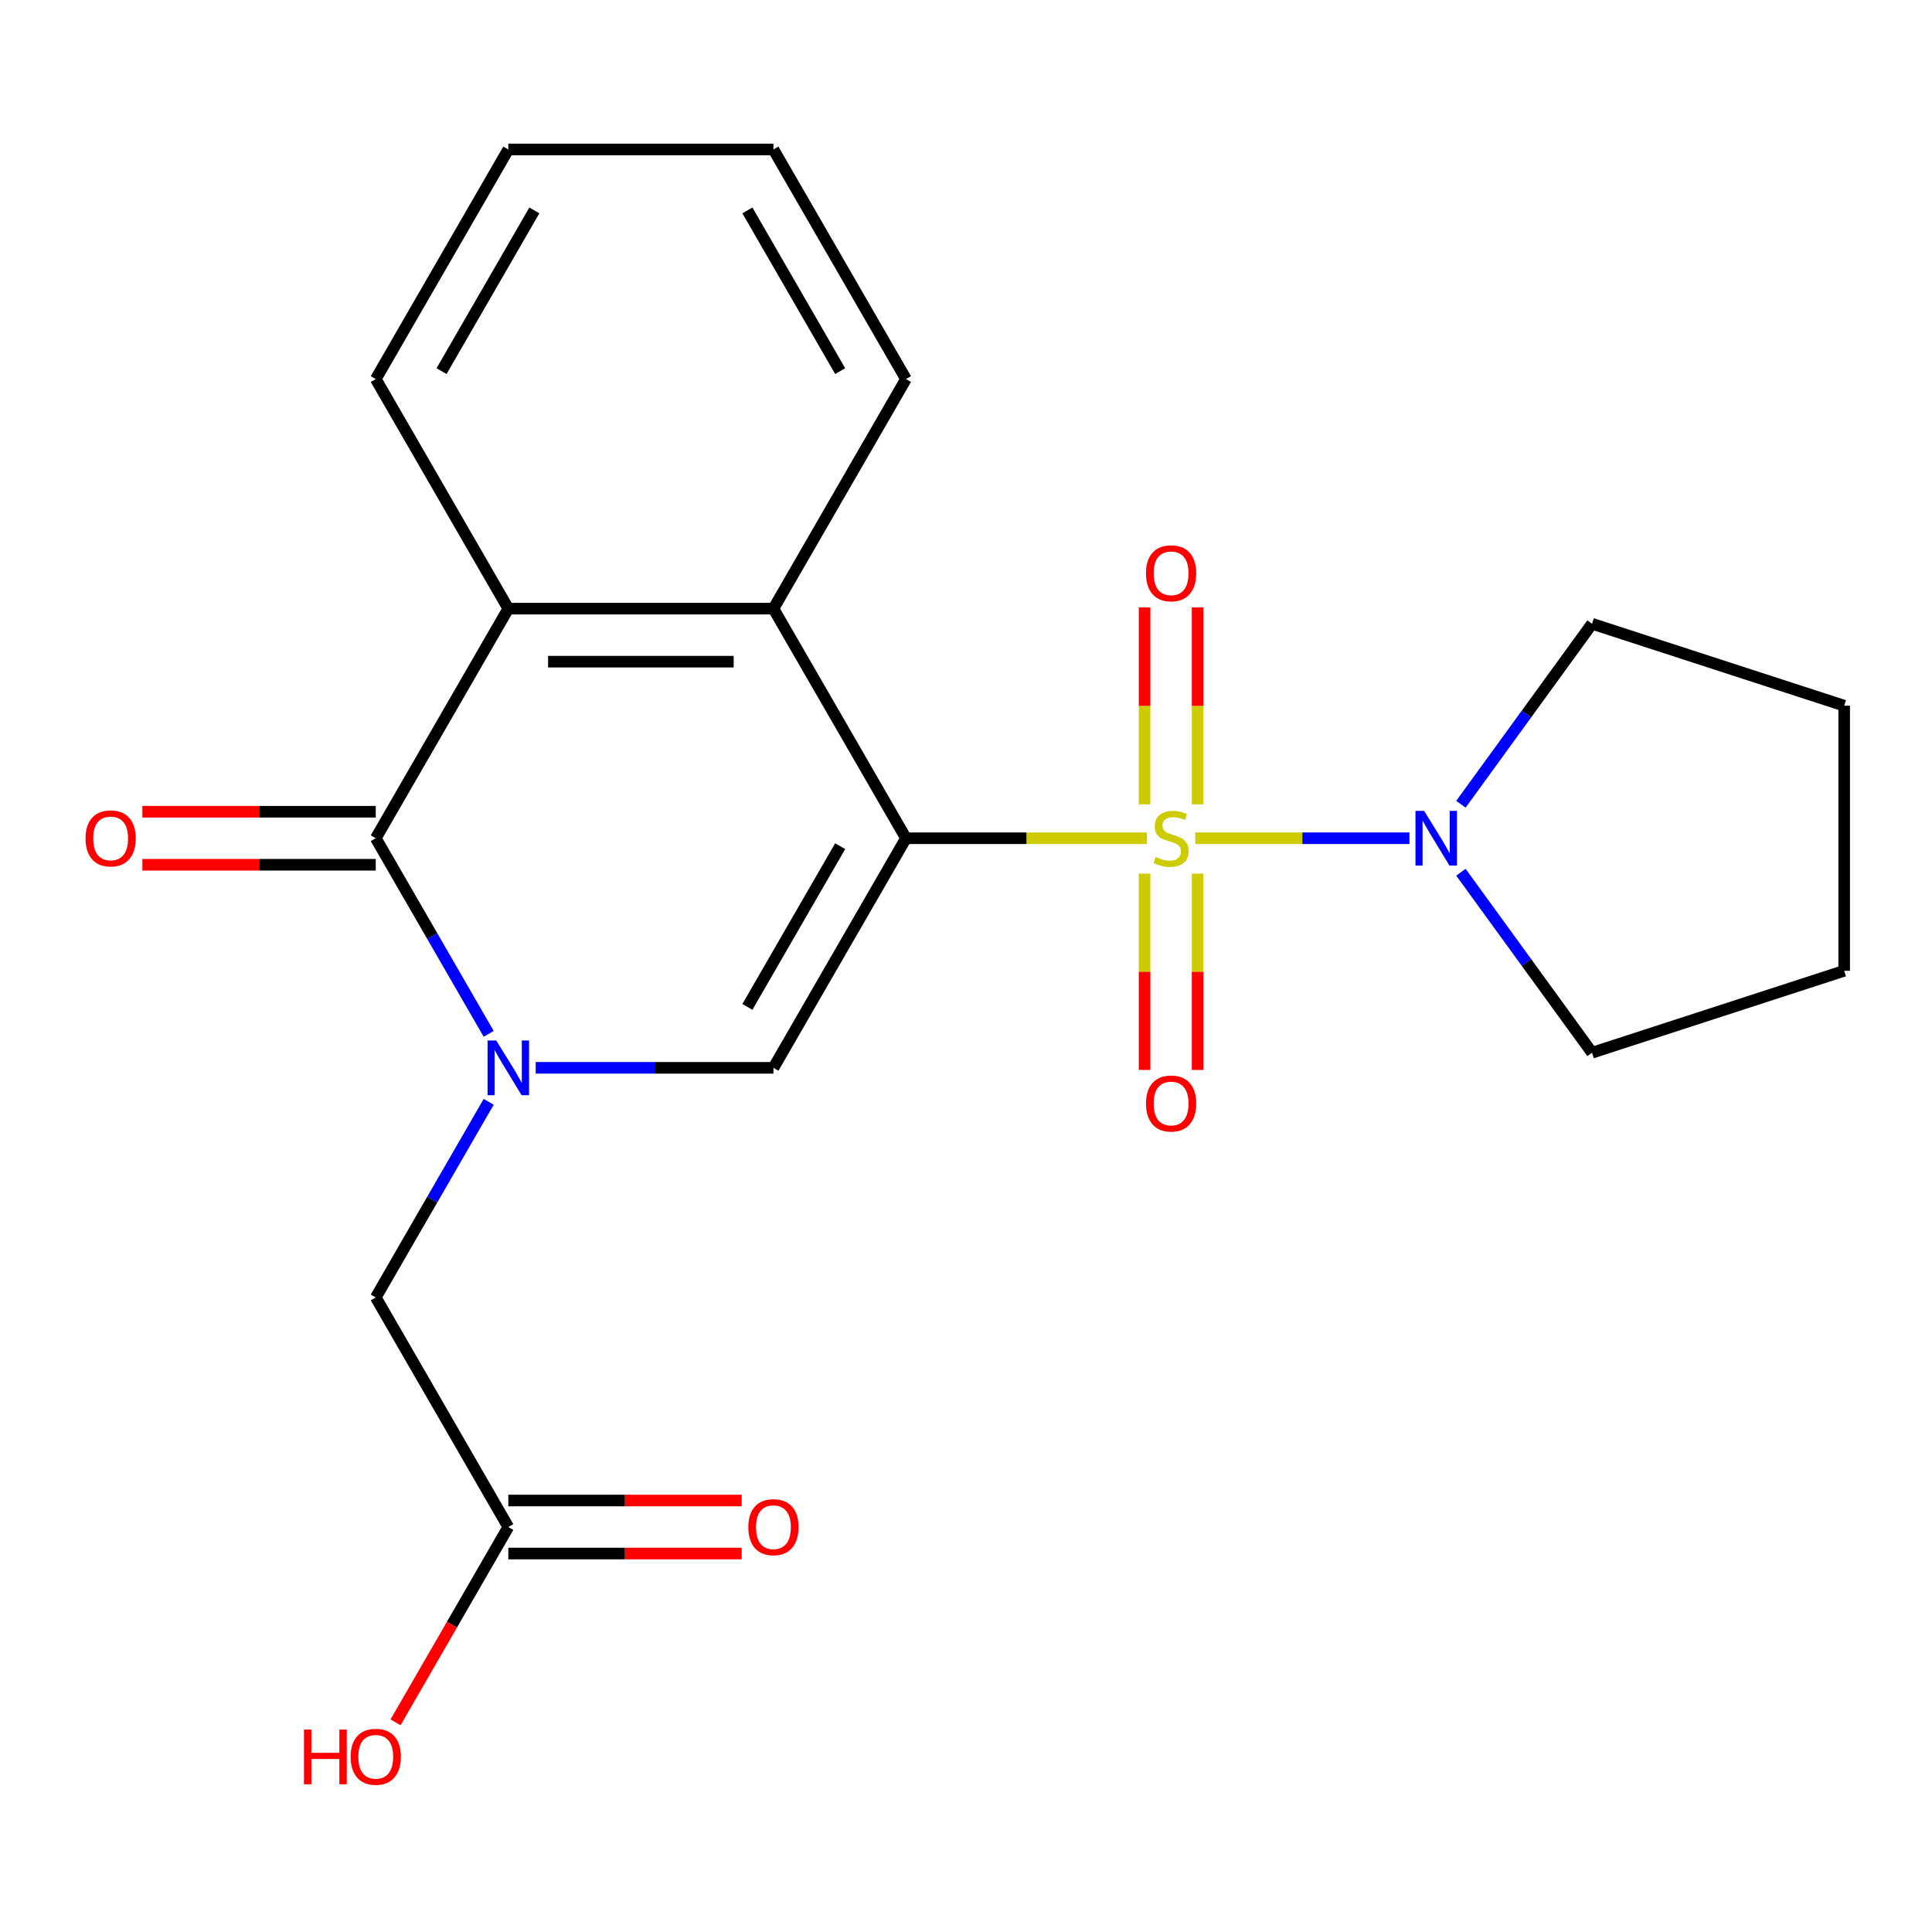 <?xml version='1.0' encoding='iso-8859-1'?>
<svg version='1.1' baseProfile='full'
              xmlns='http://www.w3.org/2000/svg'
                      xmlns:rdkit='http://www.rdkit.org/xml'
                      xmlns:xlink='http://www.w3.org/1999/xlink'
                  xml:space='preserve'
width='1000px' height='1000px' viewBox='0 0 1000 1000'>
<!-- END OF HEADER -->
<rect style='opacity:1.0;fill:#FFFFFF;stroke:none' width='1000' height='1000' x='0' y='0'> </rect>
<path class='bond-0' d='M 593.649,433.873 L 531.293,433.873' style='fill:none;fill-rule:evenodd;stroke:#CCCC00;stroke-width:6px;stroke-linecap:butt;stroke-linejoin:miter;stroke-opacity:1' />
<path class='bond-0' d='M 531.293,433.873 L 468.938,433.873' style='fill:none;fill-rule:evenodd;stroke:#000000;stroke-width:6px;stroke-linecap:butt;stroke-linejoin:miter;stroke-opacity:1' />
<path class='bond-6' d='M 618.67,433.873 L 674.097,433.873' style='fill:none;fill-rule:evenodd;stroke:#CCCC00;stroke-width:6px;stroke-linecap:butt;stroke-linejoin:miter;stroke-opacity:1' />
<path class='bond-6' d='M 674.097,433.873 L 729.524,433.873' style='fill:none;fill-rule:evenodd;stroke:#0000FF;stroke-width:6px;stroke-linecap:butt;stroke-linejoin:miter;stroke-opacity:1' />
<path class='bond-7' d='M 592.438,452.184 L 592.438,502.993' style='fill:none;fill-rule:evenodd;stroke:#CCCC00;stroke-width:6px;stroke-linecap:butt;stroke-linejoin:miter;stroke-opacity:1' />
<path class='bond-7' d='M 592.438,502.993 L 592.438,553.803' style='fill:none;fill-rule:evenodd;stroke:#FF0000;stroke-width:6px;stroke-linecap:butt;stroke-linejoin:miter;stroke-opacity:1' />
<path class='bond-7' d='M 619.882,452.184 L 619.882,502.993' style='fill:none;fill-rule:evenodd;stroke:#CCCC00;stroke-width:6px;stroke-linecap:butt;stroke-linejoin:miter;stroke-opacity:1' />
<path class='bond-7' d='M 619.882,502.993 L 619.882,553.803' style='fill:none;fill-rule:evenodd;stroke:#FF0000;stroke-width:6px;stroke-linecap:butt;stroke-linejoin:miter;stroke-opacity:1' />
<path class='bond-8' d='M 619.882,416.322 L 619.882,365.363' style='fill:none;fill-rule:evenodd;stroke:#CCCC00;stroke-width:6px;stroke-linecap:butt;stroke-linejoin:miter;stroke-opacity:1' />
<path class='bond-8' d='M 619.882,365.363 L 619.882,314.403' style='fill:none;fill-rule:evenodd;stroke:#FF0000;stroke-width:6px;stroke-linecap:butt;stroke-linejoin:miter;stroke-opacity:1' />
<path class='bond-8' d='M 592.438,416.322 L 592.438,365.363' style='fill:none;fill-rule:evenodd;stroke:#CCCC00;stroke-width:6px;stroke-linecap:butt;stroke-linejoin:miter;stroke-opacity:1' />
<path class='bond-8' d='M 592.438,365.363 L 592.438,314.403' style='fill:none;fill-rule:evenodd;stroke:#FF0000;stroke-width:6px;stroke-linecap:butt;stroke-linejoin:miter;stroke-opacity:1' />
<path class='bond-2' d='M 468.938,433.873 L 400.326,552.711' style='fill:none;fill-rule:evenodd;stroke:#000000;stroke-width:6px;stroke-linecap:butt;stroke-linejoin:miter;stroke-opacity:1' />
<path class='bond-2' d='M 434.878,437.977 L 386.851,521.163' style='fill:none;fill-rule:evenodd;stroke:#000000;stroke-width:6px;stroke-linecap:butt;stroke-linejoin:miter;stroke-opacity:1' />
<path class='bond-4' d='M 468.938,433.873 L 400.326,315.035' style='fill:none;fill-rule:evenodd;stroke:#000000;stroke-width:6px;stroke-linecap:butt;stroke-linejoin:miter;stroke-opacity:1' />
<path class='bond-1' d='M 277.275,552.711 L 338.801,552.711' style='fill:none;fill-rule:evenodd;stroke:#0000FF;stroke-width:6px;stroke-linecap:butt;stroke-linejoin:miter;stroke-opacity:1' />
<path class='bond-1' d='M 338.801,552.711 L 400.326,552.711' style='fill:none;fill-rule:evenodd;stroke:#000000;stroke-width:6px;stroke-linecap:butt;stroke-linejoin:miter;stroke-opacity:1' />
<path class='bond-9' d='M 252.948,570.302 L 223.721,620.925' style='fill:none;fill-rule:evenodd;stroke:#0000FF;stroke-width:6px;stroke-linecap:butt;stroke-linejoin:miter;stroke-opacity:1' />
<path class='bond-9' d='M 223.721,620.925 L 194.493,671.549' style='fill:none;fill-rule:evenodd;stroke:#000000;stroke-width:6px;stroke-linecap:butt;stroke-linejoin:miter;stroke-opacity:1' />
<path class='bond-23' d='M 252.948,535.12 L 223.721,484.497' style='fill:none;fill-rule:evenodd;stroke:#0000FF;stroke-width:6px;stroke-linecap:butt;stroke-linejoin:miter;stroke-opacity:1' />
<path class='bond-23' d='M 223.721,484.497 L 194.493,433.873' style='fill:none;fill-rule:evenodd;stroke:#000000;stroke-width:6px;stroke-linecap:butt;stroke-linejoin:miter;stroke-opacity:1' />
<path class='bond-3' d='M 194.493,433.873 L 263.104,315.035' style='fill:none;fill-rule:evenodd;stroke:#000000;stroke-width:6px;stroke-linecap:butt;stroke-linejoin:miter;stroke-opacity:1' />
<path class='bond-11' d='M 194.493,420.151 L 134.097,420.151' style='fill:none;fill-rule:evenodd;stroke:#000000;stroke-width:6px;stroke-linecap:butt;stroke-linejoin:miter;stroke-opacity:1' />
<path class='bond-11' d='M 134.097,420.151 L 73.701,420.151' style='fill:none;fill-rule:evenodd;stroke:#FF0000;stroke-width:6px;stroke-linecap:butt;stroke-linejoin:miter;stroke-opacity:1' />
<path class='bond-11' d='M 194.493,447.595 L 134.097,447.595' style='fill:none;fill-rule:evenodd;stroke:#000000;stroke-width:6px;stroke-linecap:butt;stroke-linejoin:miter;stroke-opacity:1' />
<path class='bond-11' d='M 134.097,447.595 L 73.701,447.595' style='fill:none;fill-rule:evenodd;stroke:#FF0000;stroke-width:6px;stroke-linecap:butt;stroke-linejoin:miter;stroke-opacity:1' />
<path class='bond-5' d='M 400.326,315.035 L 263.104,315.035' style='fill:none;fill-rule:evenodd;stroke:#000000;stroke-width:6px;stroke-linecap:butt;stroke-linejoin:miter;stroke-opacity:1' />
<path class='bond-5' d='M 379.743,342.48 L 283.687,342.48' style='fill:none;fill-rule:evenodd;stroke:#000000;stroke-width:6px;stroke-linecap:butt;stroke-linejoin:miter;stroke-opacity:1' />
<path class='bond-14' d='M 400.326,315.035 L 468.938,196.197' style='fill:none;fill-rule:evenodd;stroke:#000000;stroke-width:6px;stroke-linecap:butt;stroke-linejoin:miter;stroke-opacity:1' />
<path class='bond-15' d='M 263.104,315.035 L 194.493,196.197' style='fill:none;fill-rule:evenodd;stroke:#000000;stroke-width:6px;stroke-linecap:butt;stroke-linejoin:miter;stroke-opacity:1' />
<path class='bond-16' d='M 756.162,416.282 L 790.101,369.57' style='fill:none;fill-rule:evenodd;stroke:#0000FF;stroke-width:6px;stroke-linecap:butt;stroke-linejoin:miter;stroke-opacity:1' />
<path class='bond-16' d='M 790.101,369.57 L 824.039,322.858' style='fill:none;fill-rule:evenodd;stroke:#000000;stroke-width:6px;stroke-linecap:butt;stroke-linejoin:miter;stroke-opacity:1' />
<path class='bond-17' d='M 756.162,451.464 L 790.101,498.176' style='fill:none;fill-rule:evenodd;stroke:#0000FF;stroke-width:6px;stroke-linecap:butt;stroke-linejoin:miter;stroke-opacity:1' />
<path class='bond-17' d='M 790.101,498.176 L 824.039,544.888' style='fill:none;fill-rule:evenodd;stroke:#000000;stroke-width:6px;stroke-linecap:butt;stroke-linejoin:miter;stroke-opacity:1' />
<path class='bond-10' d='M 194.493,671.549 L 263.104,790.387' style='fill:none;fill-rule:evenodd;stroke:#000000;stroke-width:6px;stroke-linecap:butt;stroke-linejoin:miter;stroke-opacity:1' />
<path class='bond-12' d='M 263.104,804.109 L 323.5,804.109' style='fill:none;fill-rule:evenodd;stroke:#000000;stroke-width:6px;stroke-linecap:butt;stroke-linejoin:miter;stroke-opacity:1' />
<path class='bond-12' d='M 323.5,804.109 L 383.896,804.109' style='fill:none;fill-rule:evenodd;stroke:#FF0000;stroke-width:6px;stroke-linecap:butt;stroke-linejoin:miter;stroke-opacity:1' />
<path class='bond-12' d='M 263.104,776.665 L 323.5,776.665' style='fill:none;fill-rule:evenodd;stroke:#000000;stroke-width:6px;stroke-linecap:butt;stroke-linejoin:miter;stroke-opacity:1' />
<path class='bond-12' d='M 323.5,776.665 L 383.896,776.665' style='fill:none;fill-rule:evenodd;stroke:#FF0000;stroke-width:6px;stroke-linecap:butt;stroke-linejoin:miter;stroke-opacity:1' />
<path class='bond-13' d='M 263.104,790.387 L 233.923,840.931' style='fill:none;fill-rule:evenodd;stroke:#000000;stroke-width:6px;stroke-linecap:butt;stroke-linejoin:miter;stroke-opacity:1' />
<path class='bond-13' d='M 233.923,840.931 L 204.741,891.474' style='fill:none;fill-rule:evenodd;stroke:#FF0000;stroke-width:6px;stroke-linecap:butt;stroke-linejoin:miter;stroke-opacity:1' />
<path class='bond-18' d='M 468.938,196.197 L 400.326,77.359' style='fill:none;fill-rule:evenodd;stroke:#000000;stroke-width:6px;stroke-linecap:butt;stroke-linejoin:miter;stroke-opacity:1' />
<path class='bond-18' d='M 434.878,192.094 L 386.851,108.907' style='fill:none;fill-rule:evenodd;stroke:#000000;stroke-width:6px;stroke-linecap:butt;stroke-linejoin:miter;stroke-opacity:1' />
<path class='bond-24' d='M 194.493,196.197 L 263.104,77.359' style='fill:none;fill-rule:evenodd;stroke:#000000;stroke-width:6px;stroke-linecap:butt;stroke-linejoin:miter;stroke-opacity:1' />
<path class='bond-24' d='M 228.552,192.094 L 276.58,108.907' style='fill:none;fill-rule:evenodd;stroke:#000000;stroke-width:6px;stroke-linecap:butt;stroke-linejoin:miter;stroke-opacity:1' />
<path class='bond-21' d='M 824.039,322.858 L 954.545,365.262' style='fill:none;fill-rule:evenodd;stroke:#000000;stroke-width:6px;stroke-linecap:butt;stroke-linejoin:miter;stroke-opacity:1' />
<path class='bond-20' d='M 824.039,544.888 L 954.545,502.484' style='fill:none;fill-rule:evenodd;stroke:#000000;stroke-width:6px;stroke-linecap:butt;stroke-linejoin:miter;stroke-opacity:1' />
<path class='bond-19' d='M 400.326,77.359 L 263.104,77.359' style='fill:none;fill-rule:evenodd;stroke:#000000;stroke-width:6px;stroke-linecap:butt;stroke-linejoin:miter;stroke-opacity:1' />
<path class='bond-22' d='M 954.545,502.484 L 954.545,365.262' style='fill:none;fill-rule:evenodd;stroke:#000000;stroke-width:6px;stroke-linecap:butt;stroke-linejoin:miter;stroke-opacity:1' />
<path  class='atom-0' d='M 598.16 443.593
Q 598.48 443.713, 599.8 444.273
Q 601.12 444.833, 602.56 445.193
Q 604.04 445.513, 605.48 445.513
Q 608.16 445.513, 609.72 444.233
Q 611.28 442.913, 611.28 440.633
Q 611.28 439.073, 610.48 438.113
Q 609.72 437.153, 608.52 436.633
Q 607.32 436.113, 605.32 435.513
Q 602.8 434.753, 601.28 434.033
Q 599.8 433.313, 598.72 431.793
Q 597.68 430.273, 597.68 427.713
Q 597.68 424.153, 600.08 421.953
Q 602.52 419.753, 607.32 419.753
Q 610.6 419.753, 614.32 421.313
L 613.4 424.393
Q 610 422.993, 607.44 422.993
Q 604.68 422.993, 603.16 424.153
Q 601.64 425.273, 601.68 427.233
Q 601.68 428.753, 602.44 429.673
Q 603.24 430.593, 604.36 431.113
Q 605.52 431.633, 607.44 432.233
Q 610 433.033, 611.52 433.833
Q 613.04 434.633, 614.12 436.273
Q 615.24 437.873, 615.24 440.633
Q 615.24 444.553, 612.6 446.673
Q 610 448.753, 605.64 448.753
Q 603.12 448.753, 601.2 448.193
Q 599.32 447.673, 597.08 446.753
L 598.16 443.593
' fill='#CCCC00'/>
<path  class='atom-2' d='M 256.844 538.551
L 266.124 553.551
Q 267.044 555.031, 268.524 557.711
Q 270.004 560.391, 270.084 560.551
L 270.084 538.551
L 273.844 538.551
L 273.844 566.871
L 269.964 566.871
L 260.004 550.471
Q 258.844 548.551, 257.604 546.351
Q 256.404 544.151, 256.044 543.471
L 256.044 566.871
L 252.364 566.871
L 252.364 538.551
L 256.844 538.551
' fill='#0000FF'/>
<path  class='atom-7' d='M 737.122 419.713
L 746.402 434.713
Q 747.322 436.193, 748.802 438.873
Q 750.282 441.553, 750.362 441.713
L 750.362 419.713
L 754.122 419.713
L 754.122 448.033
L 750.242 448.033
L 740.282 431.633
Q 739.122 429.713, 737.882 427.513
Q 736.682 425.313, 736.322 424.633
L 736.322 448.033
L 732.642 448.033
L 732.642 419.713
L 737.122 419.713
' fill='#0000FF'/>
<path  class='atom-8' d='M 593.16 571.175
Q 593.16 564.375, 596.52 560.575
Q 599.88 556.775, 606.16 556.775
Q 612.44 556.775, 615.8 560.575
Q 619.16 564.375, 619.16 571.175
Q 619.16 578.055, 615.76 581.975
Q 612.36 585.855, 606.16 585.855
Q 599.92 585.855, 596.52 581.975
Q 593.16 578.095, 593.16 571.175
M 606.16 582.655
Q 610.48 582.655, 612.8 579.775
Q 615.16 576.855, 615.16 571.175
Q 615.16 565.615, 612.8 562.815
Q 610.48 559.975, 606.16 559.975
Q 601.84 559.975, 599.48 562.775
Q 597.16 565.575, 597.16 571.175
Q 597.16 576.895, 599.48 579.775
Q 601.84 582.655, 606.16 582.655
' fill='#FF0000'/>
<path  class='atom-9' d='M 593.16 296.731
Q 593.16 289.931, 596.52 286.131
Q 599.88 282.331, 606.16 282.331
Q 612.44 282.331, 615.8 286.131
Q 619.16 289.931, 619.16 296.731
Q 619.16 303.611, 615.76 307.531
Q 612.36 311.411, 606.16 311.411
Q 599.92 311.411, 596.52 307.531
Q 593.16 303.651, 593.16 296.731
M 606.16 308.211
Q 610.48 308.211, 612.8 305.331
Q 615.16 302.411, 615.16 296.731
Q 615.16 291.171, 612.8 288.371
Q 610.48 285.531, 606.16 285.531
Q 601.84 285.531, 599.48 288.331
Q 597.16 291.131, 597.16 296.731
Q 597.16 302.451, 599.48 305.331
Q 601.84 308.211, 606.16 308.211
' fill='#FF0000'/>
<path  class='atom-12' d='M 44.271 433.953
Q 44.271 427.153, 47.631 423.353
Q 50.991 419.553, 57.271 419.553
Q 63.551 419.553, 66.911 423.353
Q 70.271 427.153, 70.271 433.953
Q 70.271 440.833, 66.871 444.753
Q 63.471 448.633, 57.271 448.633
Q 51.031 448.633, 47.631 444.753
Q 44.271 440.873, 44.271 433.953
M 57.271 445.433
Q 61.591 445.433, 63.911 442.553
Q 66.271 439.633, 66.271 433.953
Q 66.271 428.393, 63.911 425.593
Q 61.591 422.753, 57.271 422.753
Q 52.951 422.753, 50.591 425.553
Q 48.271 428.353, 48.271 433.953
Q 48.271 439.673, 50.591 442.553
Q 52.951 445.433, 57.271 445.433
' fill='#FF0000'/>
<path  class='atom-13' d='M 387.326 790.467
Q 387.326 783.667, 390.686 779.867
Q 394.046 776.067, 400.326 776.067
Q 406.606 776.067, 409.966 779.867
Q 413.326 783.667, 413.326 790.467
Q 413.326 797.347, 409.926 801.267
Q 406.526 805.147, 400.326 805.147
Q 394.086 805.147, 390.686 801.267
Q 387.326 797.387, 387.326 790.467
M 400.326 801.947
Q 404.646 801.947, 406.966 799.067
Q 409.326 796.147, 409.326 790.467
Q 409.326 784.907, 406.966 782.107
Q 404.646 779.267, 400.326 779.267
Q 396.006 779.267, 393.646 782.067
Q 391.326 784.867, 391.326 790.467
Q 391.326 796.187, 393.646 799.067
Q 396.006 801.947, 400.326 801.947
' fill='#FF0000'/>
<path  class='atom-14' d='M 157.333 895.225
L 161.173 895.225
L 161.173 907.265
L 175.653 907.265
L 175.653 895.225
L 179.493 895.225
L 179.493 923.545
L 175.653 923.545
L 175.653 910.465
L 161.173 910.465
L 161.173 923.545
L 157.333 923.545
L 157.333 895.225
' fill='#FF0000'/>
<path  class='atom-14' d='M 181.493 909.305
Q 181.493 902.505, 184.853 898.705
Q 188.213 894.905, 194.493 894.905
Q 200.773 894.905, 204.133 898.705
Q 207.493 902.505, 207.493 909.305
Q 207.493 916.185, 204.093 920.105
Q 200.693 923.985, 194.493 923.985
Q 188.253 923.985, 184.853 920.105
Q 181.493 916.225, 181.493 909.305
M 194.493 920.785
Q 198.813 920.785, 201.133 917.905
Q 203.493 914.985, 203.493 909.305
Q 203.493 903.745, 201.133 900.945
Q 198.813 898.105, 194.493 898.105
Q 190.173 898.105, 187.813 900.905
Q 185.493 903.705, 185.493 909.305
Q 185.493 915.025, 187.813 917.905
Q 190.173 920.785, 194.493 920.785
' fill='#FF0000'/>
</svg>
